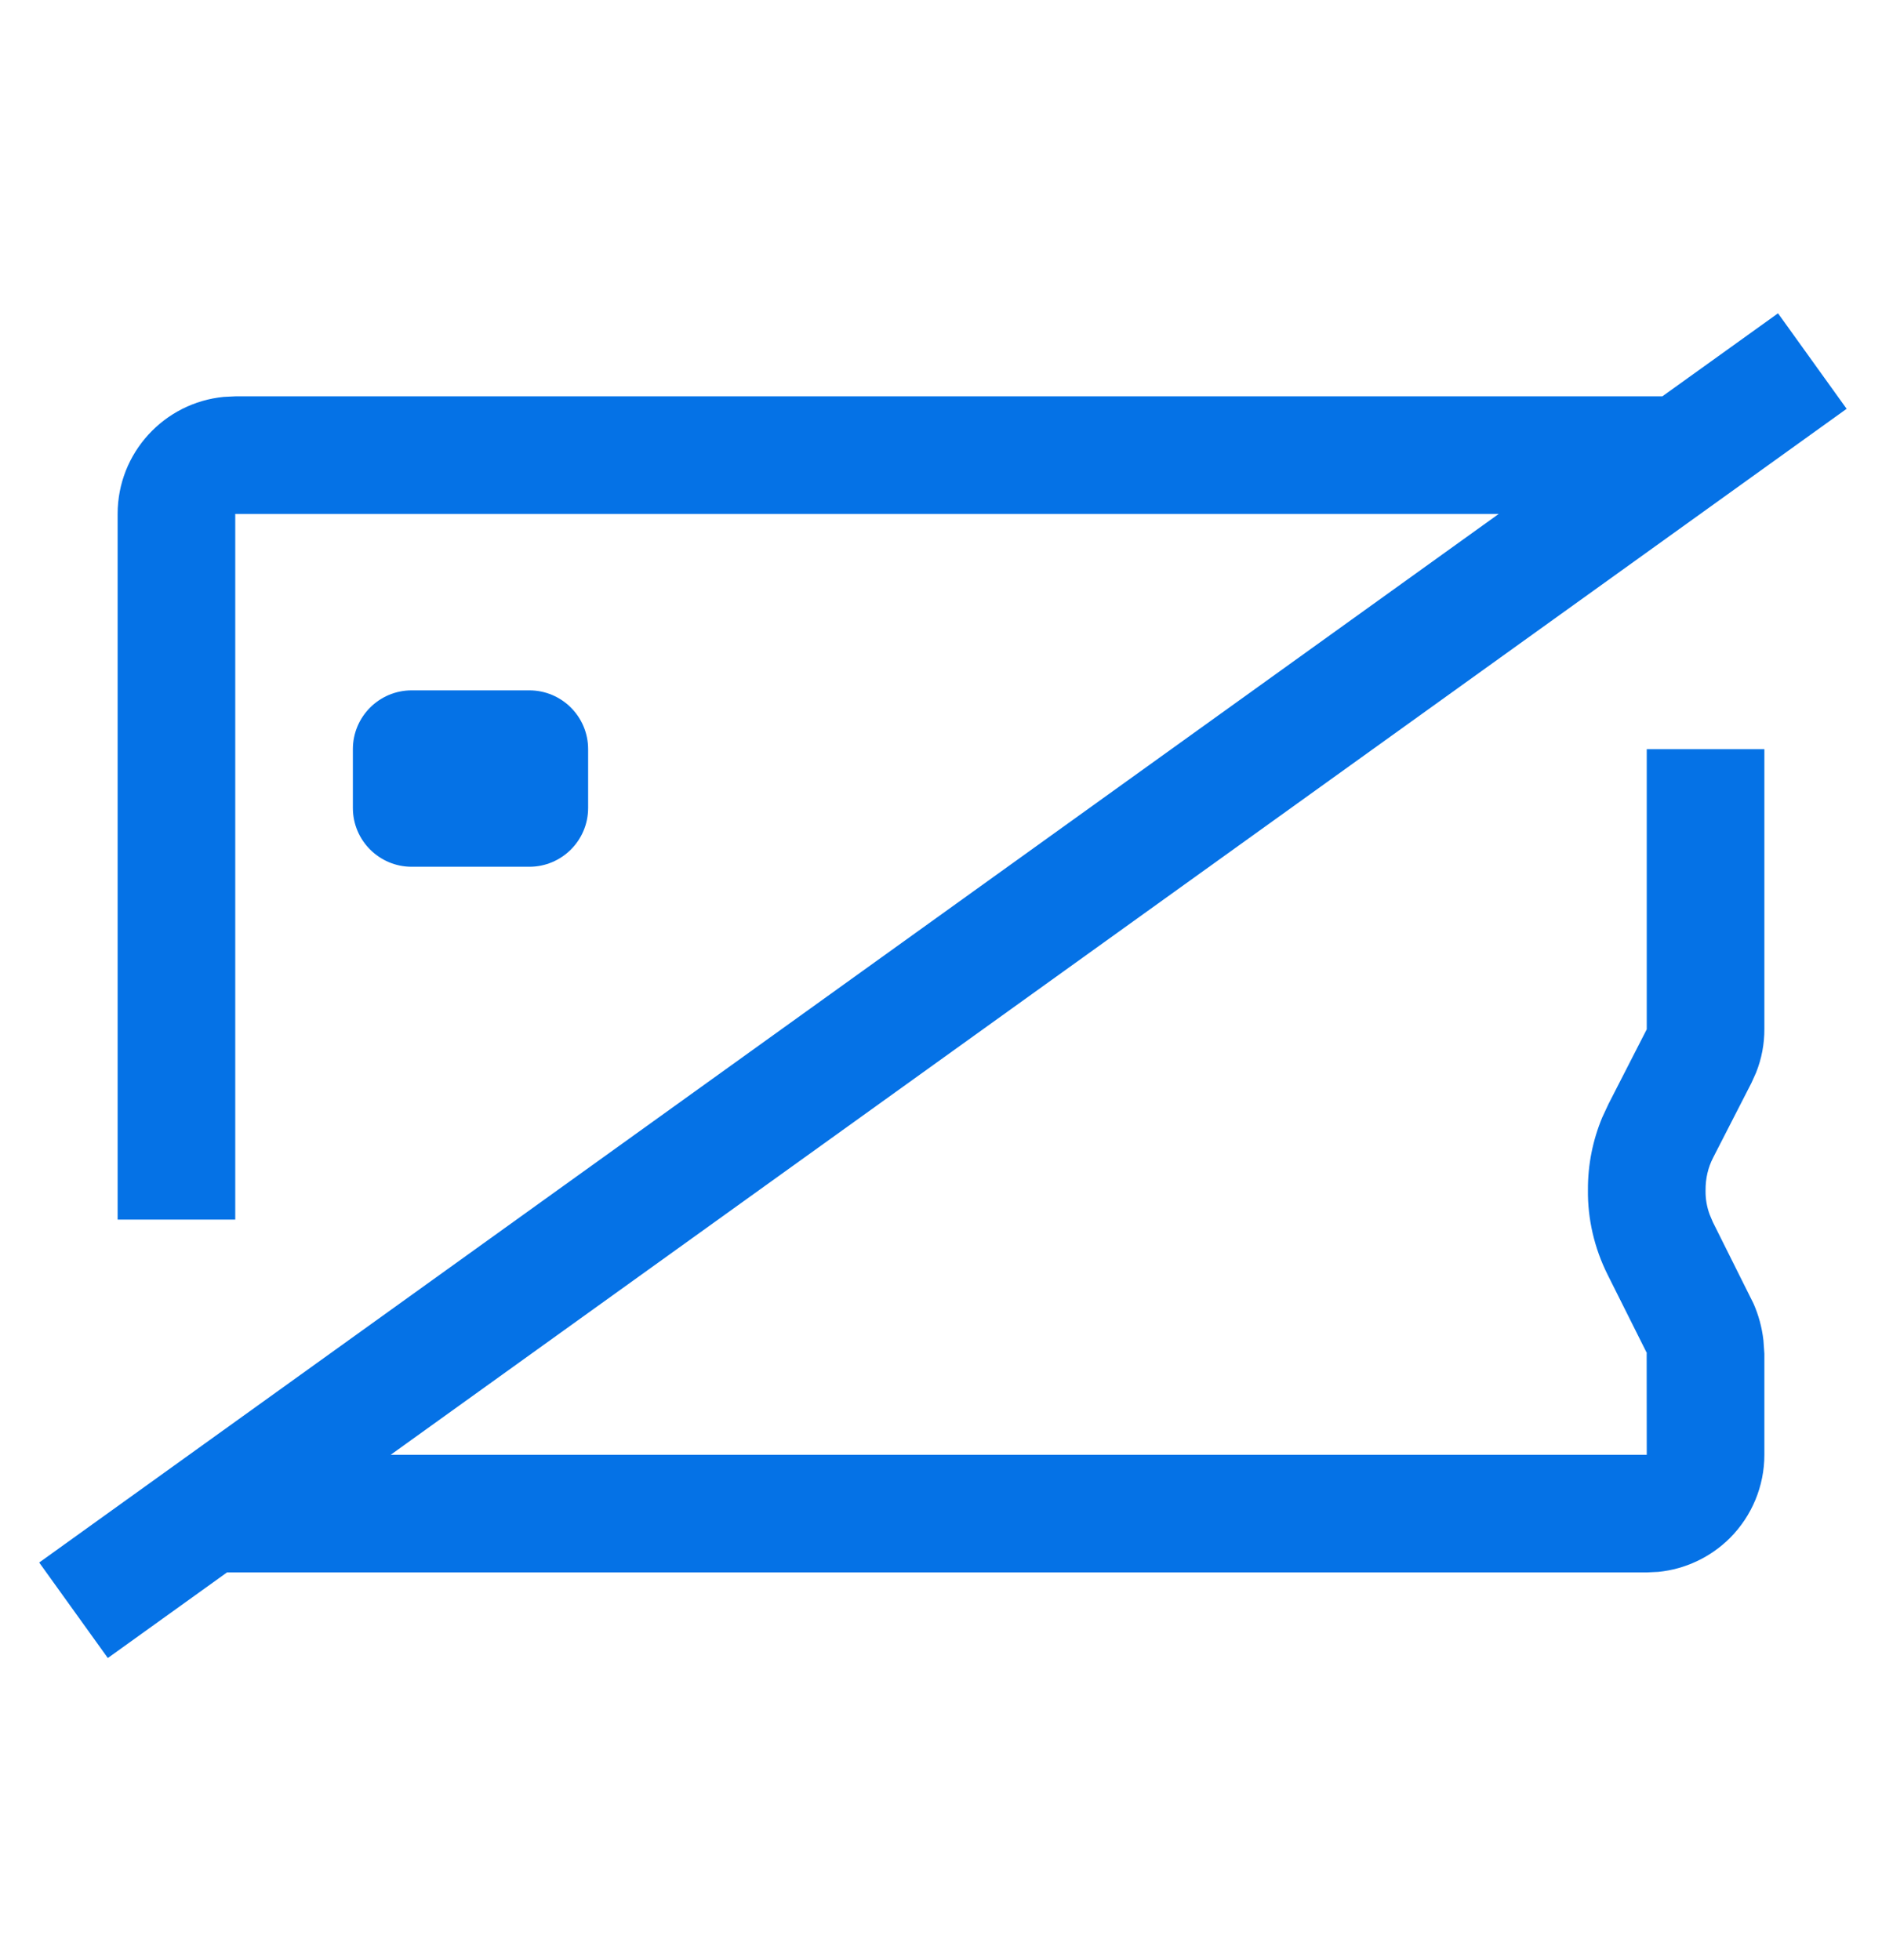 <svg width="24" height="25" viewBox="0 0 24 25" fill="none" xmlns="http://www.w3.org/2000/svg">
<path d="M23.549 5.214L22.674 3.996L21.199 5.055L3 5.055L2.855 5.062C2.095 5.135 1.5 5.775 1.5 6.555V15.555H3V6.555L19.112 6.555L0.5 19.929L1.375 21.147L2.895 20.055L21 20.055L21.148 20.048C21.491 20.014 21.814 19.862 22.061 19.616C22.342 19.334 22.5 18.953 22.5 18.555V17.265L22.488 17.095C22.469 16.929 22.426 16.773 22.361 16.625L21.843 15.587L21.802 15.49C21.766 15.392 21.748 15.288 21.75 15.183C21.749 15.029 21.782 14.891 21.846 14.766L22.335 13.812L22.394 13.681C22.465 13.504 22.501 13.314 22.5 13.122V9.555H21L21 13.128L20.512 14.081L20.432 14.253C20.311 14.544 20.248 14.858 20.25 15.176C20.245 15.543 20.331 15.919 20.502 16.26L21.004 17.263L20.999 17.257L21 18.555L4.982 18.555L23.549 5.214Z" fill="#0572E6"/>
<path d="M5.25 8.805H6.75C7.164 8.805 7.5 9.141 7.5 9.555V10.305C7.5 10.719 7.164 11.055 6.75 11.055H5.25C4.836 11.055 4.5 10.719 4.5 10.305V9.555C4.5 9.141 4.836 8.805 5.25 8.805Z" fill="#0572E6"/>
</svg>
